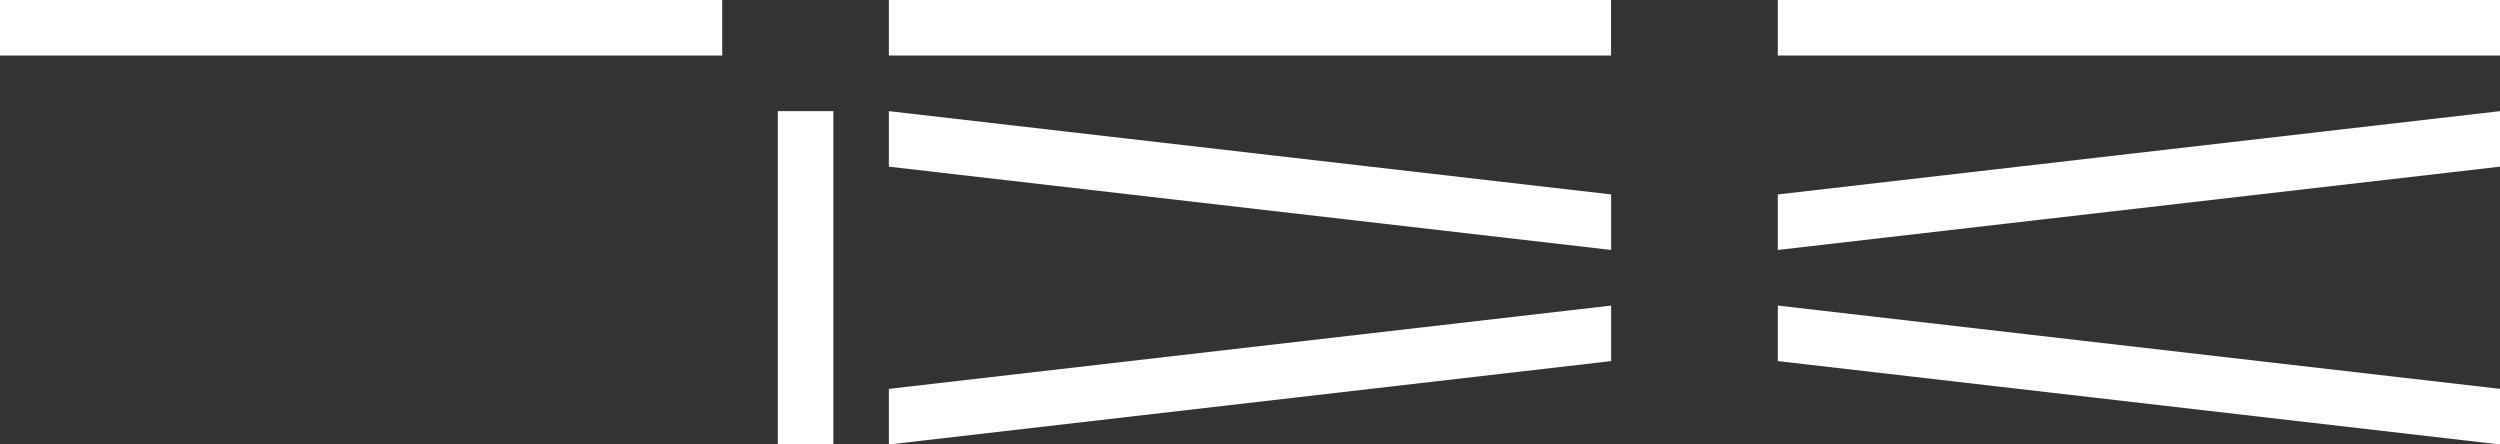 <?xml version="1.0" encoding="UTF-8"?><svg id="_レイヤー_2" xmlns="http://www.w3.org/2000/svg" viewBox="0 0 292.65 52.03"><rect x="0" y="0" width="292.65" height="52.03" fill="#333333" stroke="none"/><defs><style>.cls-1{fill:#fff;}</style></defs><g id="_レイヤー_1-2"><rect class="cls-1" x="104.05" width="84.54" height="6.5"/><rect class="cls-1" width="84.54" height="6.5"/><rect class="cls-1" x="91.05" y="13.01" width="6.5" height="39.02"/><polygon class="cls-1" points="188.6 29.26 104.05 19.51 104.05 13.01 188.6 22.76 188.6 29.26"/><polygon class="cls-1" points="104.05 52.03 188.6 42.27 188.6 35.77 104.05 45.52 104.05 52.03"/><rect class="cls-1" x="208.11" width="84.54" height="6.5"/><polygon class="cls-1" points="208.11 29.26 292.65 19.51 292.65 13.01 208.11 22.76 208.11 29.26"/><polygon class="cls-1" points="292.65 52.03 208.11 42.27 208.11 35.77 292.65 45.52 292.65 52.03"/></g></svg>